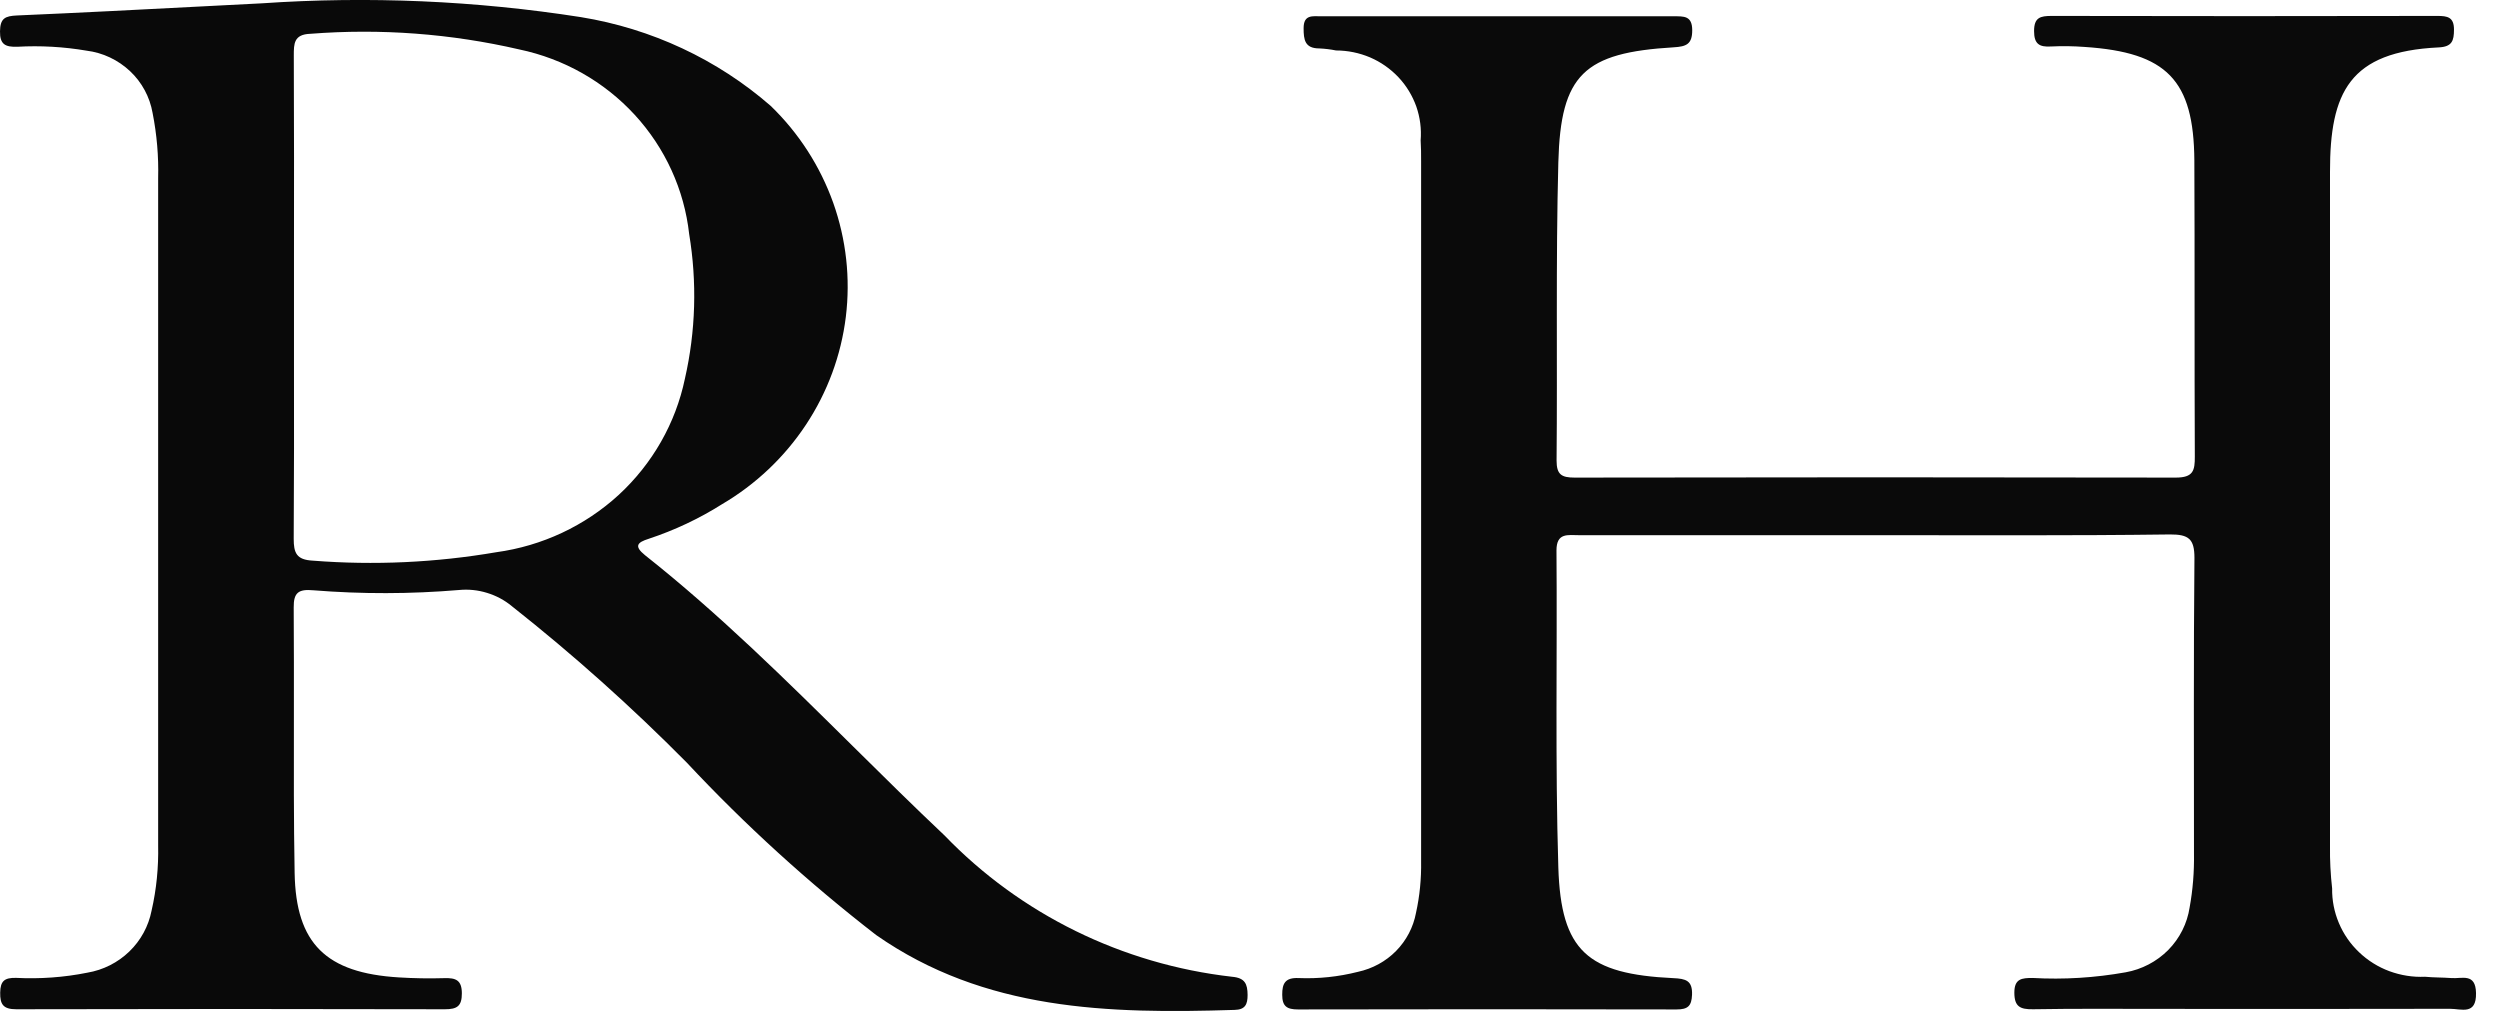 <svg width="27" height="11" viewBox="0 0 27 11" fill="none" xmlns="http://www.w3.org/2000/svg">
<path d="M20.234 5.78H17.053C16.935 5.78 16.81 5.75 16.81 5.944C16.819 7.085 16.795 8.228 16.83 9.368C16.858 10.272 17.145 10.52 18.072 10.564C18.206 10.57 18.28 10.589 18.274 10.744C18.269 10.863 18.231 10.902 18.107 10.902C16.744 10.899 15.382 10.899 14.019 10.902C13.898 10.902 13.848 10.868 13.848 10.744C13.847 10.619 13.882 10.557 14.024 10.563C14.24 10.572 14.456 10.549 14.665 10.496C14.822 10.462 14.966 10.384 15.077 10.271C15.189 10.157 15.264 10.014 15.293 9.858C15.333 9.676 15.351 9.49 15.348 9.304C15.348 6.784 15.348 4.264 15.348 1.744C15.348 1.668 15.348 1.591 15.343 1.516C15.353 1.392 15.337 1.268 15.296 1.15C15.254 1.033 15.189 0.925 15.103 0.834C15.017 0.743 14.913 0.67 14.797 0.62C14.681 0.571 14.556 0.545 14.429 0.545C14.37 0.533 14.31 0.526 14.249 0.523C14.092 0.523 14.079 0.43 14.079 0.304C14.079 0.154 14.178 0.176 14.271 0.176H16.419C16.971 0.176 17.522 0.176 18.075 0.176C18.186 0.176 18.276 0.169 18.276 0.327C18.276 0.477 18.213 0.503 18.075 0.511C17.108 0.569 16.855 0.803 16.83 1.753C16.802 2.826 16.821 3.9 16.811 4.974C16.811 5.125 16.864 5.158 17.005 5.158C19.169 5.154 21.334 5.154 23.499 5.158C23.688 5.158 23.705 5.081 23.704 4.931C23.699 3.865 23.704 2.8 23.699 1.734C23.693 0.863 23.401 0.566 22.515 0.507C22.394 0.498 22.273 0.496 22.151 0.502C22.023 0.51 21.968 0.474 21.968 0.335C21.968 0.188 22.036 0.172 22.158 0.172C23.546 0.175 24.935 0.175 26.323 0.172C26.432 0.172 26.503 0.184 26.503 0.319C26.503 0.441 26.482 0.505 26.338 0.512C25.375 0.558 25.163 0.994 25.164 1.858C25.164 4.285 25.164 6.712 25.164 9.139C25.162 9.291 25.17 9.444 25.187 9.595C25.185 9.723 25.21 9.851 25.26 9.969C25.31 10.088 25.384 10.195 25.478 10.284C25.572 10.374 25.684 10.444 25.806 10.489C25.929 10.534 26.059 10.555 26.19 10.549C26.284 10.558 26.379 10.556 26.473 10.563C26.587 10.573 26.737 10.503 26.741 10.725C26.746 10.969 26.58 10.894 26.459 10.895C25.415 10.898 24.372 10.896 23.328 10.896C22.871 10.896 22.414 10.892 21.957 10.9C21.816 10.902 21.755 10.871 21.755 10.72C21.755 10.569 21.836 10.562 21.952 10.562C22.288 10.581 22.625 10.56 22.956 10.501C23.131 10.47 23.293 10.385 23.417 10.26C23.541 10.134 23.622 9.973 23.648 9.8C23.683 9.609 23.698 9.414 23.695 9.22C23.695 8.155 23.69 7.089 23.7 6.024C23.7 5.82 23.637 5.771 23.436 5.772C22.373 5.786 21.304 5.78 20.234 5.78Z" fill="#0A0A0A"/>
<path fill-rule="evenodd" clip-rule="evenodd" d="M6.274 0.185C5.135 0.007 3.978 -0.043 2.827 0.036C2.624 0.047 2.423 0.057 2.223 0.067C1.533 0.103 0.859 0.138 0.184 0.167C0.055 0.173 0.002 0.197 3.12518e-05 0.339C-0.002 0.481 0.059 0.509 0.187 0.505C0.436 0.491 0.687 0.505 0.934 0.547C1.111 0.569 1.275 0.647 1.404 0.768C1.533 0.889 1.618 1.048 1.648 1.22C1.694 1.453 1.714 1.689 1.708 1.926V9.13C1.713 9.367 1.69 9.604 1.637 9.835C1.604 10.003 1.521 10.156 1.397 10.276C1.273 10.396 1.115 10.476 0.943 10.505C0.69 10.556 0.43 10.574 0.172 10.561C0.049 10.559 0.004 10.594 0.002 10.72C3.3271e-05 10.845 0.033 10.9 0.175 10.9C1.719 10.896 3.262 10.896 4.806 10.9C4.938 10.9 4.988 10.865 4.988 10.729C4.988 10.585 4.923 10.56 4.798 10.564C4.635 10.569 4.469 10.566 4.307 10.556C3.523 10.508 3.195 10.193 3.182 9.427C3.172 8.869 3.173 8.31 3.174 7.751C3.174 7.354 3.175 6.958 3.172 6.561C3.17 6.398 3.226 6.361 3.383 6.375C3.907 6.417 4.434 6.416 4.958 6.372C5.06 6.362 5.163 6.373 5.26 6.403C5.358 6.433 5.449 6.481 5.527 6.546C6.192 7.071 6.823 7.636 7.418 8.237C8.047 8.91 8.731 9.532 9.462 10.098C10.633 10.917 11.973 10.95 13.332 10.907C13.448 10.905 13.474 10.848 13.474 10.746C13.473 10.628 13.447 10.561 13.306 10.549C12.12 10.414 11.021 9.874 10.201 9.023C9.867 8.708 9.54 8.384 9.213 8.061C8.49 7.346 7.767 6.63 6.966 5.996C6.845 5.898 6.882 5.858 7.006 5.819C7.284 5.727 7.55 5.602 7.797 5.446C8.163 5.231 8.473 4.937 8.705 4.586C8.937 4.235 9.084 3.837 9.135 3.422C9.186 3.007 9.139 2.586 8.999 2.191C8.858 1.796 8.628 1.438 8.324 1.144C7.747 0.641 7.036 0.309 6.274 0.185ZM3.175 3.863C3.175 3.645 3.175 3.426 3.175 3.208H3.175C3.175 3.075 3.175 2.943 3.175 2.81C3.176 2.073 3.176 1.335 3.173 0.6L3.173 0.6C3.173 0.472 3.173 0.371 3.352 0.365C4.108 0.306 4.87 0.363 5.609 0.534C6.09 0.635 6.526 0.882 6.855 1.24C7.184 1.598 7.39 2.049 7.443 2.528C7.529 3.047 7.514 3.577 7.397 4.09C7.297 4.57 7.047 5.008 6.683 5.344C6.318 5.679 5.856 5.896 5.36 5.964C4.706 6.076 4.041 6.107 3.379 6.055C3.2 6.046 3.172 5.97 3.172 5.818C3.176 5.166 3.176 4.515 3.175 3.863Z" fill="#090909"/>
</svg>
